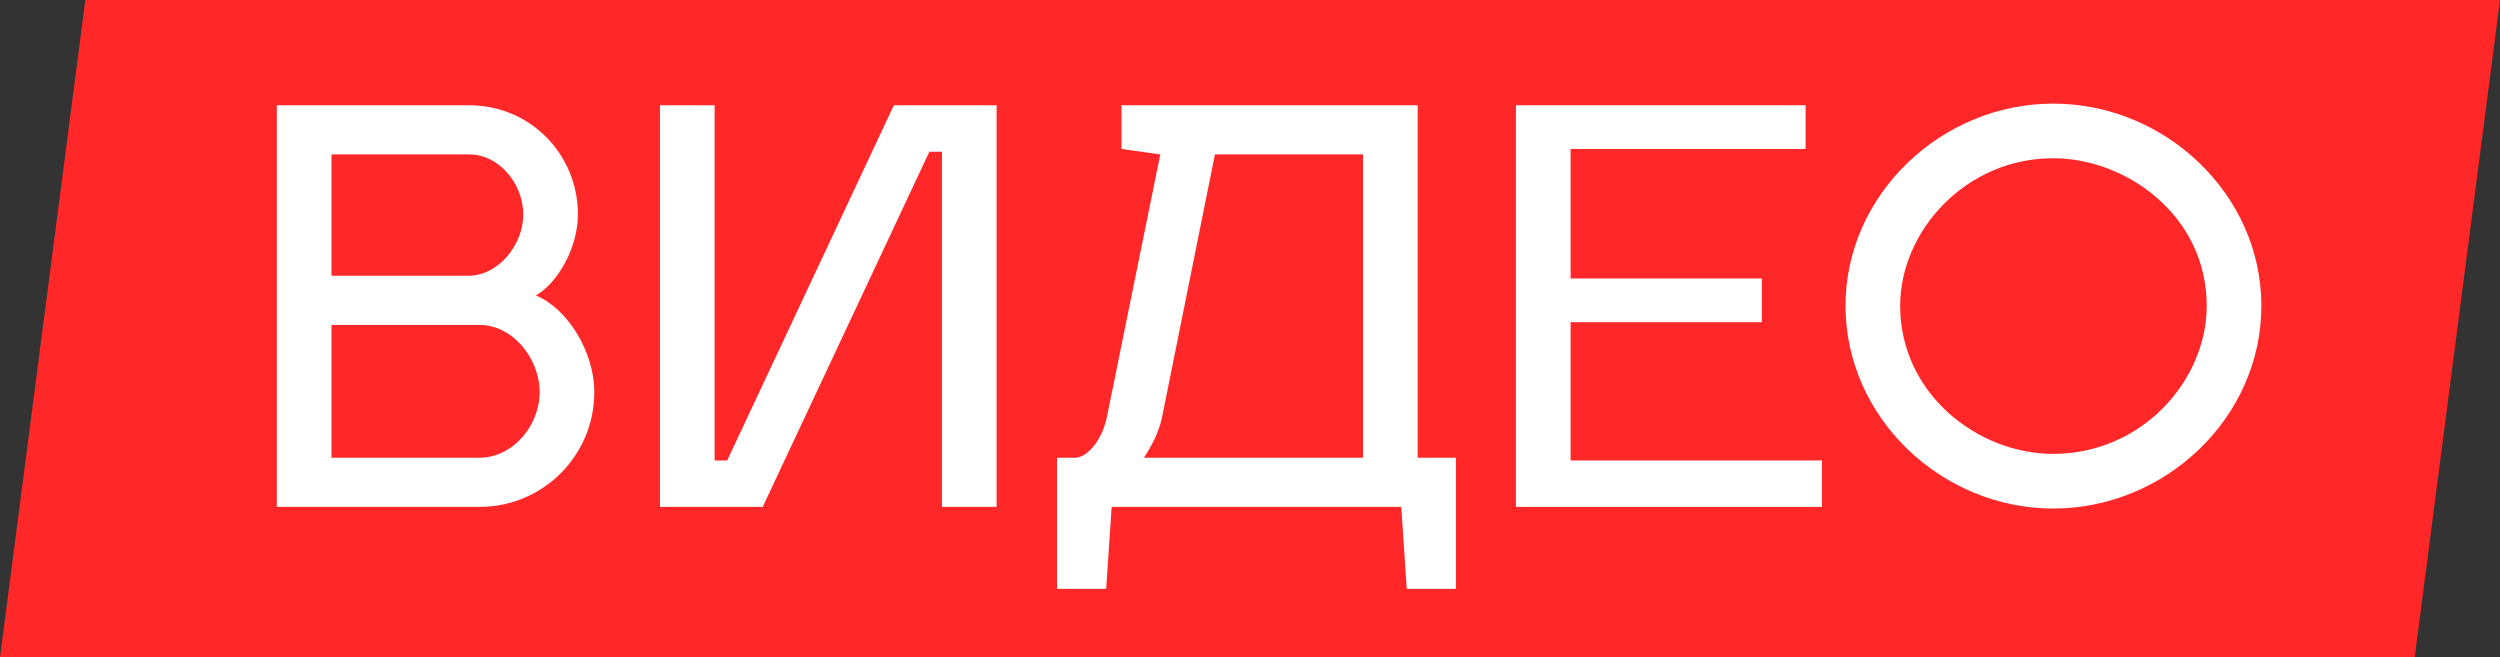<svg width="289" height="76" viewBox="0 0 289 76" fill="none" xmlns="http://www.w3.org/2000/svg">
<rect x="0" y="0" width="289" height="76" fill="#333333" stroke="none"/>
<path d="M9.864 0H289L279.136 76H0L9.864 0Z" fill="#FF2727"/>
<path d="M32 12.167V58.597H55.436C62.764 58.597 68.702 52.659 68.702 45.331C68.702 40.657 65.606 35.666 61.943 34.15C64.532 32.697 66.807 28.528 66.807 24.801C66.807 17.789 61.248 12.167 54.236 12.167H32ZM38.317 52.912V37.561H55.436C59.289 37.561 62.385 41.478 62.385 45.331C62.385 49.185 59.289 52.912 55.436 52.912H38.317ZM38.317 31.876V17.852H54.236C57.71 17.852 60.49 21.264 60.49 24.801C60.49 28.212 57.71 31.813 54.236 31.876H38.317Z" fill="white"/>
<path d="M107.436 17.537H108.889V58.597H115.206V12.167H103.33L84.063 53.227H82.61V12.167H76.293V58.597H88.169L107.436 17.537Z" fill="white"/>
<path d="M122.19 52.912V68.072H127.875L128.507 58.597H161.987L162.619 68.072H168.304V52.912H163.882V12.167H129.644V17.221L134.129 17.852L127.938 48.3C127.307 51.206 125.475 52.912 124.338 52.912H122.19ZM132.234 52.912C133.118 51.585 133.939 50.006 134.318 48.3L140.446 17.852H157.565V52.912H132.234Z" fill="white"/>
<path d="M181.56 53.227V37.245H203.669V32.192H181.56V17.221H208.723V12.167H175.243V58.597H210.618V53.227H181.56Z" fill="white"/>
<path d="M237.346 18.294C245.874 18.294 255.097 24.991 255.097 35.35C255.097 44.005 247.58 52.469 237.346 52.469C228.629 52.469 219.659 45.521 219.659 35.35C219.659 26.696 227.239 18.294 237.346 18.294ZM237.346 11.977C224.459 11.977 213.342 22.464 213.342 35.35C213.342 48.3 224.459 58.786 237.346 58.786C250.296 58.786 261.414 48.3 261.414 35.35C261.414 22.464 250.296 11.977 237.346 11.977Z" fill="white"/>
</svg>
